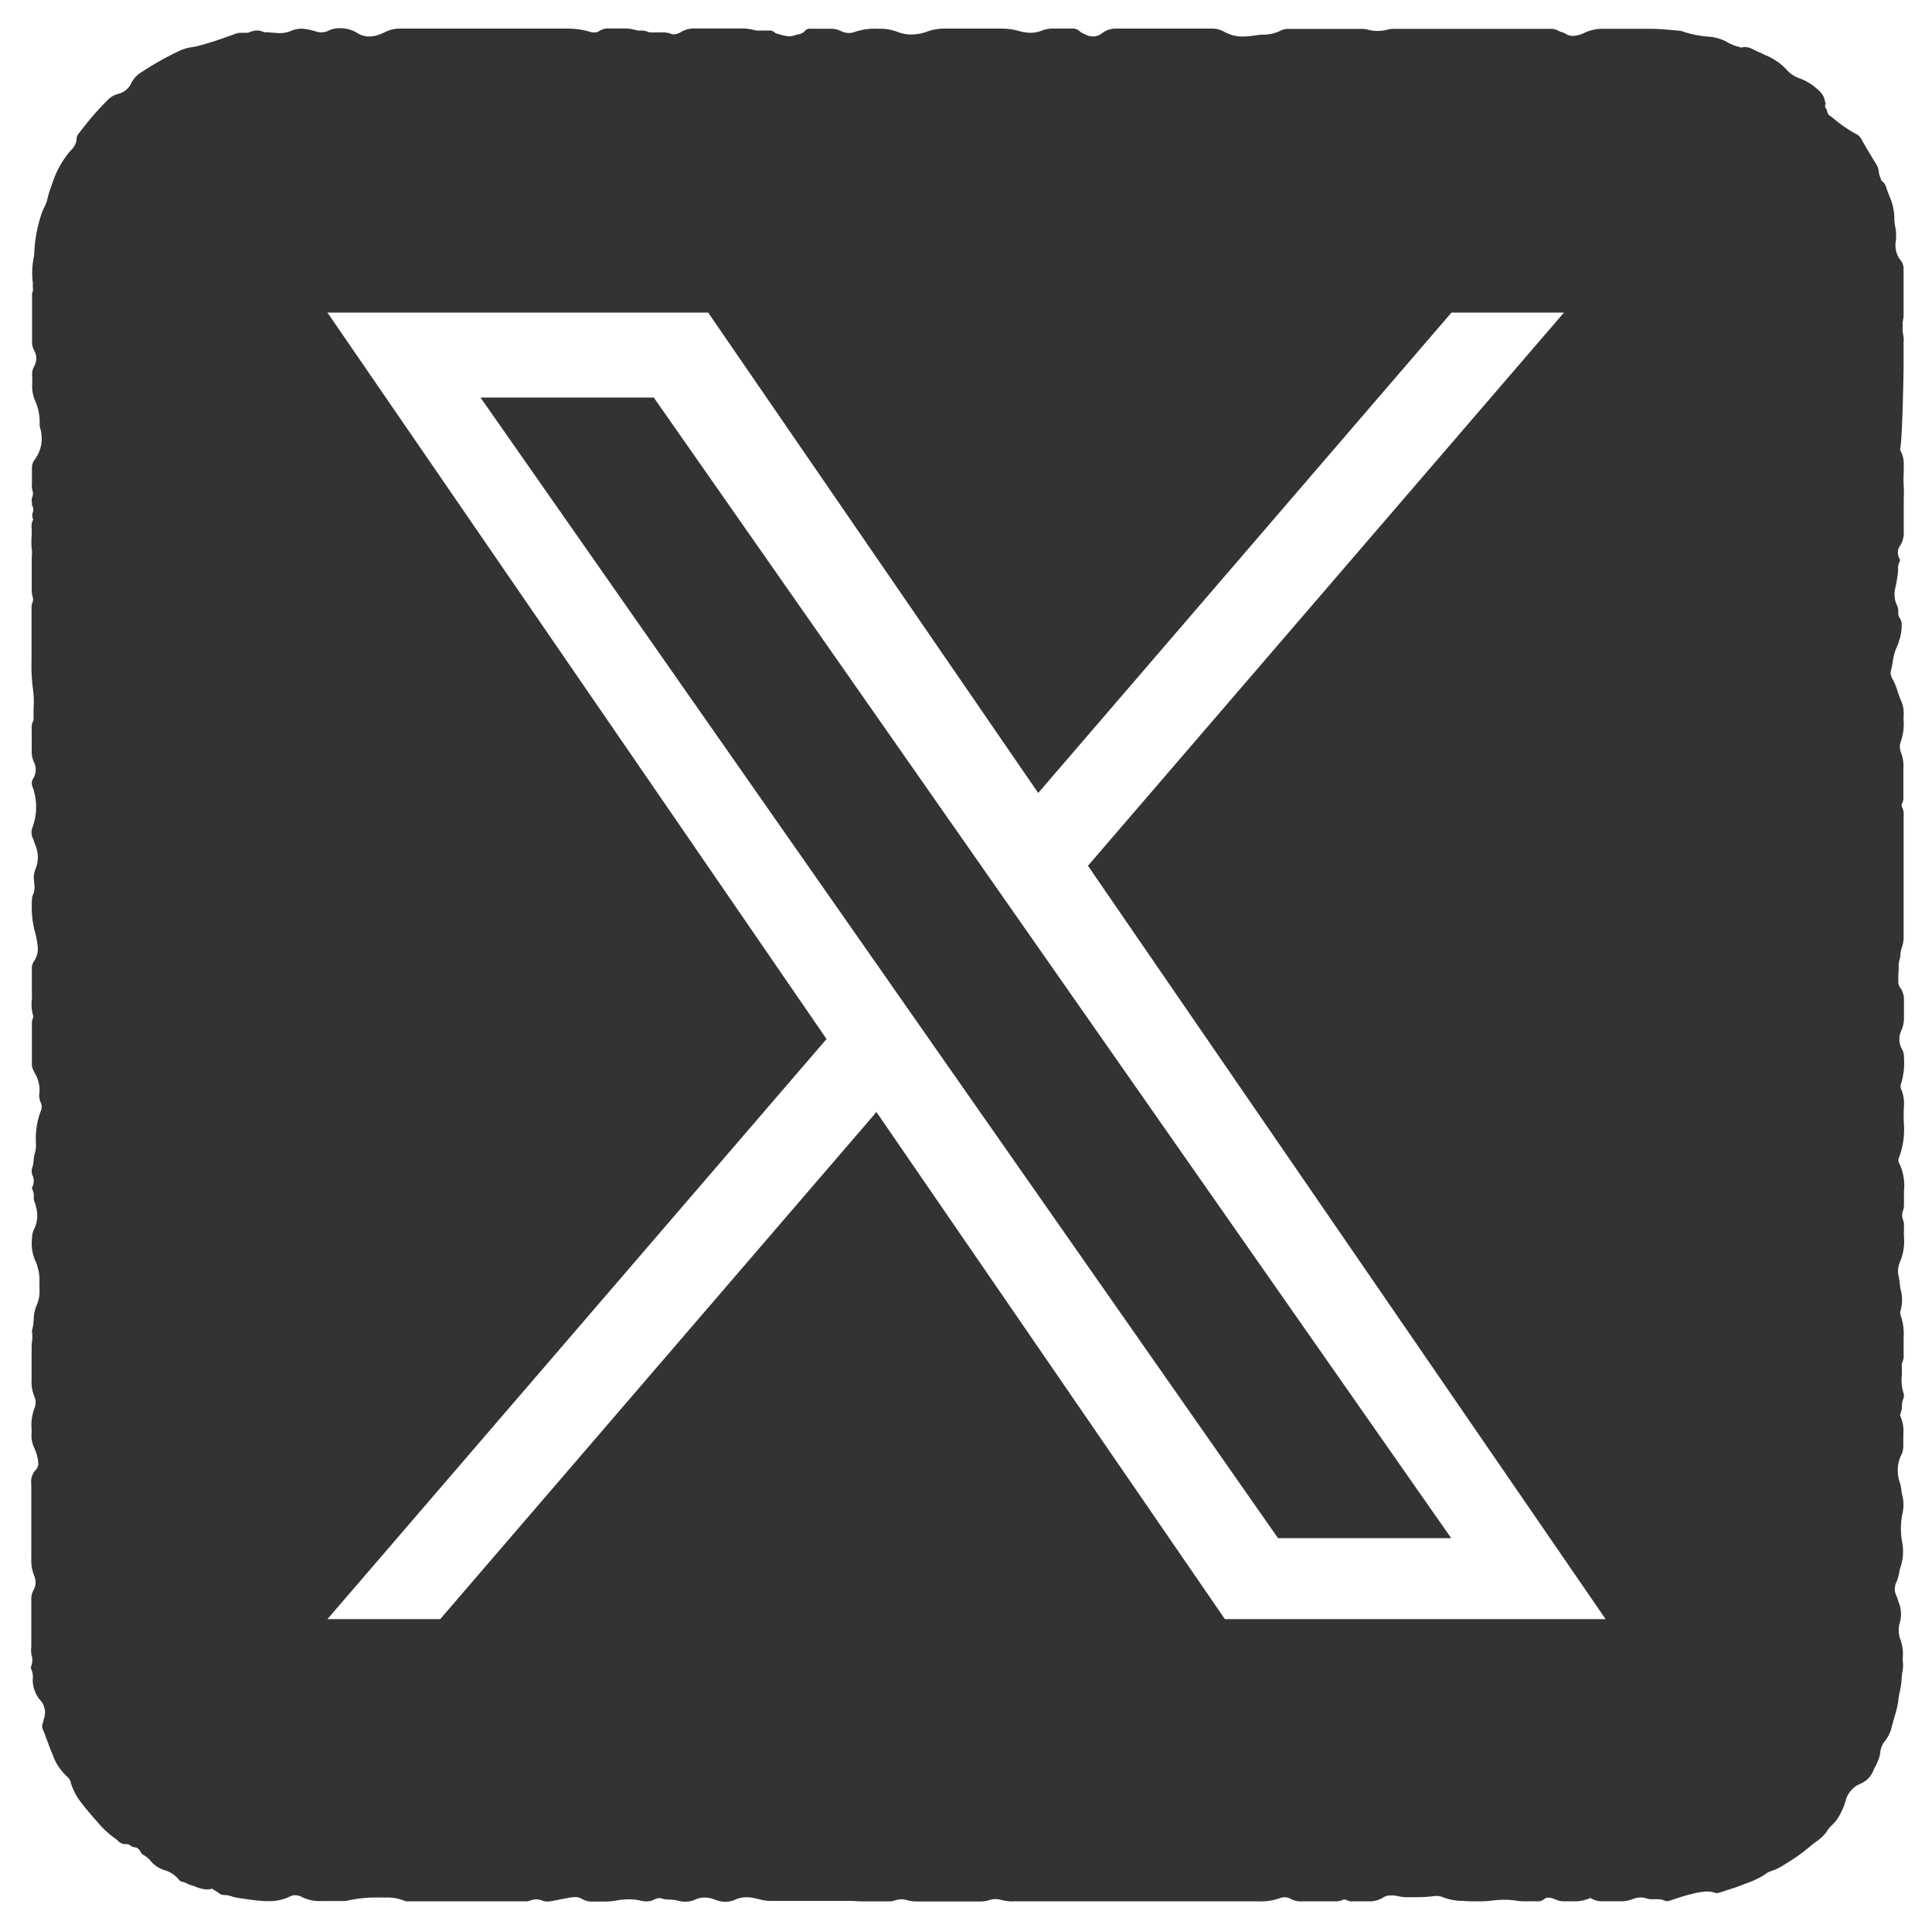 <svg xmlns="http://www.w3.org/2000/svg" width="33.014" height="32.998" viewBox="0 0 33.014 32.998"><g transform="translate(-297.487 -4071.5)"><path d="M203.9,1981a.485.485,0,0,1-.182-.036.48.48,0,0,0-.179-.037.4.4,0,0,0-.165.036.4.4,0,0,1-.166.035.512.512,0,0,1-.139-.02.569.569,0,0,0-.13-.016.484.484,0,0,1-.16-.026.049.049,0,0,0-.019,0,.236.236,0,0,0-.084.026l-.015.007a.31.31,0,0,1-.122.024.44.44,0,0,1-.1-.014.842.842,0,0,0-.194-.022,1.222,1.222,0,0,0-.207.019,1.066,1.066,0,0,1-.169.019h-.233a.348.348,0,0,1-.195-.044.215.215,0,0,0-.119-.032.64.64,0,0,0-.121.016l-.045.008c-.042.007-.084.015-.126.024s-.1.019-.146.027a.274.274,0,0,1-.041,0,.209.209,0,0,1-.082-.016.3.3,0,0,0-.1-.02.277.277,0,0,0-.108.022.207.207,0,0,1-.079.012h-2a.173.173,0,0,1-.068-.01.746.746,0,0,0-.307-.055c-.043,0-.087,0-.13,0h-.008l-.077,0a2.185,2.185,0,0,0-.456.054.212.212,0,0,1-.053.005H197a.67.67,0,0,1-.359-.076.265.265,0,0,0-.1-.023.2.2,0,0,0-.091.023.8.8,0,0,1-.371.078h-.051a3.007,3.007,0,0,1-.329-.036l-.13-.018a.673.673,0,0,1-.1-.023.5.5,0,0,0-.142-.028h-.015a.11.11,0,0,1-.067-.027c-.027-.019-.052-.035-.08-.052l-.008-.005-.038-.024a.257.257,0,0,1-.085.014.575.575,0,0,1-.194-.047c-.032-.012-.06-.022-.089-.03a.333.333,0,0,1-.06-.025.254.254,0,0,0-.083-.03.105.105,0,0,1-.063-.046l-.02-.022a.481.481,0,0,0-.208-.127.507.507,0,0,1-.234-.146.438.438,0,0,0-.141-.121.094.094,0,0,1-.041-.044.13.13,0,0,0-.117-.085.192.192,0,0,1-.058-.027.134.134,0,0,0-.06-.026h-.007a.154.154,0,0,1-.032,0,.172.172,0,0,1-.115-.057c-.011-.01-.023-.02-.035-.029a1.694,1.694,0,0,1-.267-.235l-.059-.068c-.112-.128-.226-.258-.324-.4a1.051,1.051,0,0,1-.118-.251l0-.011a.211.211,0,0,0-.063-.1.913.913,0,0,1-.252-.385l-.007-.016c-.03-.066-.054-.136-.078-.2s-.05-.141-.081-.21a.131.131,0,0,1,0-.105.334.334,0,0,0,.014-.049c0-.015.007-.028.011-.041a.318.318,0,0,0-.084-.32.551.551,0,0,1-.112-.294c0-.018,0-.036,0-.055a.3.3,0,0,0-.025-.159.076.076,0,0,1,0-.061.3.3,0,0,0,0-.2l0-.01a.5.5,0,0,1,0-.121c0-.017,0-.033,0-.05v-.221c0-.173,0-.352,0-.528a.32.32,0,0,1,.037-.164.274.274,0,0,0,.009-.253.708.708,0,0,1-.046-.288c0-.3,0-.607,0-.9v-.37a.289.289,0,0,1,.079-.246.169.169,0,0,0,.035-.152l0-.016a.91.91,0,0,0-.055-.186.51.51,0,0,1-.056-.254.545.545,0,0,0,0-.109.83.83,0,0,1,.05-.333.251.251,0,0,0,0-.2.644.644,0,0,1-.048-.288c0-.176,0-.354,0-.529,0-.036,0-.072.005-.107a.641.641,0,0,0,0-.2.824.824,0,0,0,.031-.195.668.668,0,0,1,.05-.242.581.581,0,0,0,.048-.286c0-.033,0-.065,0-.1a.754.754,0,0,0-.029-.256.3.3,0,0,1-.009-.033.2.2,0,0,0-.018-.053.758.758,0,0,1-.069-.438.3.3,0,0,1,.033-.132.535.535,0,0,0,.031-.392l-.007-.041a.214.214,0,0,1-.029-.128.22.22,0,0,0-.027-.125c-.007-.01,0-.033.005-.045a.225.225,0,0,0,0-.193.181.181,0,0,1-.006-.122.524.524,0,0,0,.026-.137.539.539,0,0,1,.025-.135.415.415,0,0,0,.013-.15c0-.013,0-.024,0-.035a1.322,1.322,0,0,1,.082-.514.165.165,0,0,0,.006-.136.325.325,0,0,1-.025-.2v-.01a.564.564,0,0,0-.078-.3l-.017-.035a.246.246,0,0,1-.036-.114c0-.152,0-.3,0-.457q0-.114,0-.229v-.005a.223.223,0,0,1,.016-.1.06.06,0,0,0,.007-.043.677.677,0,0,1-.024-.278c0-.045.005-.091,0-.137,0-.074,0-.149,0-.221s0-.123,0-.185a.22.22,0,0,1,.046-.128.381.381,0,0,0,.05-.268,1.219,1.219,0,0,0-.045-.226,1.723,1.723,0,0,1-.048-.558v-.008a.159.159,0,0,1,.012-.048c0-.009.006-.018.009-.026a.328.328,0,0,0,.015-.189l0-.03a.373.373,0,0,1,.02-.2.53.53,0,0,0,0-.42c-.007-.018-.014-.036-.02-.055s-.014-.041-.023-.062a.235.235,0,0,1-.006-.182,1,1,0,0,0,0-.7.147.147,0,0,1,.011-.133.292.292,0,0,0,.011-.293.448.448,0,0,1-.034-.2c0-.058,0-.116,0-.173s0-.092,0-.138c0-.012,0-.025,0-.037a.258.258,0,0,1,.024-.145.088.088,0,0,0,.007-.048v-.013c0-.048,0-.1,0-.144a1.722,1.722,0,0,0-.009-.339,2.983,2.983,0,0,1-.025-.5c0-.067,0-.132,0-.2,0-.118,0-.236,0-.351s0-.234,0-.351a.257.257,0,0,1,.014-.075.15.15,0,0,0,.009-.088.458.458,0,0,1-.02-.151c0-.065,0-.129,0-.194s0-.161,0-.242c0-.033,0-.068,0-.1a.7.7,0,0,0,0-.157,1.132,1.132,0,0,1,0-.226l0-.039c0-.022,0-.044,0-.066a.274.274,0,0,1,.025-.163.151.151,0,0,1-.007-.117.142.142,0,0,0-.015-.129c0-.005,0-.014,0-.024a.052.052,0,0,0,0-.023.146.146,0,0,1,.007-.09.158.158,0,0,0,.005-.1.362.362,0,0,1-.011-.142c0-.02,0-.039,0-.058,0-.055,0-.109,0-.162v-.04a.226.226,0,0,1,.041-.128.6.6,0,0,0,.1-.542.3.3,0,0,1-.009-.091.885.885,0,0,0-.075-.374.624.624,0,0,1-.054-.255,1.839,1.839,0,0,0,0-.187.274.274,0,0,1,.032-.149.272.272,0,0,0,0-.28.333.333,0,0,1-.033-.166c0-.162,0-.325,0-.488q0-.122,0-.244c0-.007,0-.015,0-.022a.164.164,0,0,1,.007-.07.155.155,0,0,0,.006-.084c0-.01,0-.021,0-.031l0-.046a1.364,1.364,0,0,1,.015-.432.466.466,0,0,0,.01-.093,2.445,2.445,0,0,1,.13-.674.809.809,0,0,1,.041-.094.552.552,0,0,0,.051-.132,1.688,1.688,0,0,1,.067-.222c.01-.028.02-.056.029-.083a1.586,1.586,0,0,1,.294-.52l.02-.023a.272.272,0,0,0,.091-.19.158.158,0,0,1,.045-.1l.017-.022a5.049,5.049,0,0,1,.49-.56.368.368,0,0,1,.161-.085.331.331,0,0,0,.226-.193.447.447,0,0,1,.167-.176,5.238,5.238,0,0,1,.672-.376.763.763,0,0,1,.2-.054c.035-.006.069-.012.1-.021.213-.054.42-.128.6-.193l.032-.014.01,0a.2.2,0,0,1,.088-.016h.076a.206.206,0,0,0,.081-.014.3.3,0,0,1,.117-.026.259.259,0,0,1,.12.03c.041,0,.082,0,.121.007l.008,0h0c.043,0,.088.008.132.008a.491.491,0,0,0,.183-.031.509.509,0,0,1,.181-.045l.029,0a1.112,1.112,0,0,1,.225.045.31.31,0,0,0,.1.018.3.3,0,0,0,.135-.034.411.411,0,0,1,.182-.037.553.553,0,0,1,.291.077.373.373,0,0,0,.211.065.527.527,0,0,0,.189-.039c.016-.006.032-.014.047-.022l.005,0,.032-.016a.553.553,0,0,1,.254-.058h2.9a1.361,1.361,0,0,1,.349.055.261.261,0,0,0,.071.011.156.156,0,0,0,.091-.029.261.261,0,0,1,.153-.039h.245a.685.685,0,0,1,.214.025.3.3,0,0,0,.092.011.259.259,0,0,1,.12.021.139.139,0,0,0,.061.01h.186a.376.376,0,0,1,.152.025.114.114,0,0,0,.044.009.274.274,0,0,0,.133-.048.465.465,0,0,1,.25-.053h.768a.755.755,0,0,1,.215.025.3.3,0,0,0,.086.01l.062,0h.1a.141.141,0,0,1,.125.047c.025.006.049.013.074.02a.584.584,0,0,0,.162.031.255.255,0,0,0,.094-.017.4.4,0,0,1,.053-.015.183.183,0,0,0,.124-.066.1.1,0,0,1,.086-.031h.373a.412.412,0,0,1,.162.045.334.334,0,0,0,.128.028.234.234,0,0,0,.085-.015,1.111,1.111,0,0,1,.407-.058h.035a.824.824,0,0,1,.3.054.65.65,0,0,0,.238.045.807.807,0,0,0,.274-.052.829.829,0,0,1,.28-.049h.008l.494,0c.185,0,.35,0,.5,0h.007a1.066,1.066,0,0,1,.282.043.743.743,0,0,0,.192.028.5.5,0,0,0,.185-.035.513.513,0,0,1,.188-.037h.024c.042,0,.084,0,.126,0h.18a.176.176,0,0,1,.134.045.234.234,0,0,0,.069.042l.025.012a.3.3,0,0,0,.136.036.247.247,0,0,0,.156-.057.386.386,0,0,1,.26-.077h1.6a.412.412,0,0,1,.222.052.636.636,0,0,0,.328.083,1.2,1.2,0,0,0,.214-.021l.018,0a.477.477,0,0,1,.089-.011h.018a.665.665,0,0,0,.308-.072.258.258,0,0,1,.121-.026h1.262a.488.488,0,0,1,.107.015.679.679,0,0,0,.163.02.579.579,0,0,0,.16-.022.438.438,0,0,1,.123-.014h2.65a.264.264,0,0,1,.149.031.227.227,0,0,0,.061.025.218.218,0,0,1,.054.021.238.238,0,0,0,.138.044.5.5,0,0,0,.2-.055.735.735,0,0,1,.3-.067h.012c.135,0,.269,0,.4,0s.24,0,.345,0h.052c.144,0,.29.013.43.026l.09.008a.223.223,0,0,1,.058.016,1.849,1.849,0,0,0,.383.081l.021,0,.036.005a.774.774,0,0,1,.288.08.753.753,0,0,0,.211.09l.018.006a.1.1,0,0,0,.031.008l.01,0a.178.178,0,0,1,.055-.009.333.333,0,0,1,.141.043l.023.011.071.035.01,0c.035.018.075.038.114.055a.994.994,0,0,1,.363.257.521.521,0,0,0,.219.138.937.937,0,0,1,.365.252.266.266,0,0,1,.056.122.563.563,0,0,0,.018.06c-.024.033-.009.058.006.083a.1.1,0,0,1,.017.04.112.112,0,0,0,.061.088l.021.015a2.443,2.443,0,0,0,.4.282.212.212,0,0,1,.1.088c.083.152.175.3.265.447a.279.279,0,0,1,.035.112.312.312,0,0,0,.026.1.134.134,0,0,1,.008.023.068.068,0,0,0,.026.045.211.211,0,0,1,.073.12l.008.024c.011.033.025.065.038.1s.033.079.045.118a.963.963,0,0,1,.043.289.851.851,0,0,0,.015.128.633.633,0,0,1,.013.178.173.173,0,0,0,0,.019.1.1,0,0,1,0,.028.416.416,0,0,0,.091.361.22.22,0,0,1,.038.13v.2c0,.2,0,.4,0,.6a.342.342,0,0,1-.008.069.3.3,0,0,0-.007.082.46.46,0,0,1,0,.067.334.334,0,0,0,.008.106.407.407,0,0,1,.007.13c0,.019,0,.038,0,.056v.389c0,.064-.02,1.263-.061,1.394a.463.463,0,0,1,.064.255c0,.043,0,.086,0,.129a1.969,1.969,0,0,0,0,.241c.006.089,0,.181,0,.269,0,.04,0,.08,0,.121s0,.077,0,.116c0,.085,0,.172,0,.258a.419.419,0,0,1-.054.238.206.206,0,0,0-.018.233.067.067,0,0,1,0,.058.2.2,0,0,0-.025.114.438.438,0,0,1,0,.051c-.01.082-.024.179-.046.274a.45.45,0,0,0,.009.256l.012.032a.26.26,0,0,1,.028.148.071.071,0,0,0,.006.038l0,.006c.006.013.013.026.02.039a.2.2,0,0,1,.033.1v.009a.857.857,0,0,1-.037.258.431.431,0,0,0-.015.046.292.292,0,0,1-.026.069.879.879,0,0,0-.075.266,1.46,1.46,0,0,1-.034.164.2.2,0,0,0,.032.132,1.123,1.123,0,0,1,.085.208c.017.05.033.1.055.149a.543.543,0,0,1,.049.255.737.737,0,0,0,0,.109.9.9,0,0,1-.045.333.264.264,0,0,0,0,.2.648.648,0,0,1,.04.274c0,.106,0,.213,0,.317q0,.068,0,.136v.021a.215.215,0,0,1-.02.116.077.077,0,0,0,0,.075.268.268,0,0,1,.024.148c0,.012,0,.023,0,.034v.5q0,.754,0,1.508a.553.553,0,0,1-.033.212.33.33,0,0,0-.021.108.362.362,0,0,1-.015.087.439.439,0,0,0-.016.121c0,.018,0,.035,0,.053,0,.036-.005.073-.006.109s0,.051,0,.076a.193.193,0,0,0,.037.13.354.354,0,0,1,.06.219c0,.108,0,.2,0,.281a.544.544,0,0,1-.038.211.35.35,0,0,0,.006.338.248.248,0,0,1,.032.133v.013a1.166,1.166,0,0,1-.052.445.129.129,0,0,0,.009.1.64.64,0,0,1,.043.271,2.629,2.629,0,0,0,0,.328,1.365,1.365,0,0,1-.085.559.1.1,0,0,0,0,.088l.014.029a.89.89,0,0,1,.071.453c0,.043,0,.088,0,.13s0,.059,0,.088v.013a.275.275,0,0,1-.012.093.224.224,0,0,0,0,.181.209.209,0,0,1,.012.086v.021c0,.018,0,.036,0,.053a.99.99,0,0,0,0,.118.914.914,0,0,1-.072.439.368.368,0,0,0-.02.228c.01.044.015.088.02.13s.008.064.014.1a.678.678,0,0,1,0,.365.121.121,0,0,0,0,.076,1.009,1.009,0,0,1,.052.4c0,.063,0,.13,0,.189v.089a.254.254,0,0,1-.02.123.169.169,0,0,0-.011.077,1.465,1.465,0,0,1,0,.151.755.755,0,0,0,.028.3.137.137,0,0,1,0,.093.335.335,0,0,0-.025.13.337.337,0,0,1-.024.126.062.062,0,0,0,0,.058.626.626,0,0,1,.047.3v.028c0,.019,0,.038,0,.057,0,.038,0,.077,0,.115a.365.365,0,0,1-.032.149.578.578,0,0,0-.061.311l0,.023a.974.974,0,0,0,.032.141.565.565,0,0,1,.027.127.711.711,0,0,0,.018.1.655.655,0,0,1,0,.309,1.293,1.293,0,0,0,0,.506.846.846,0,0,1-.034.412c-.01.032-.017.065-.024.1a.678.678,0,0,1-.052.168.251.251,0,0,0,.007.212.565.565,0,0,1,.024.067c.005.017.01.033.016.048a.532.532,0,0,1,.019.347.463.463,0,0,0,.01.29.712.712,0,0,1,.042.287.758.758,0,0,0,0,.091.508.508,0,0,1,0,.126,1.365,1.365,0,0,0-.022.175,1.165,1.165,0,0,1-.029.205,1.168,1.168,0,0,0-.026.144c0,.028-.008.055-.012.082-.015.08-.038.157-.06.233-.014.048-.027.093-.039.138a.626.626,0,0,1-.124.261.332.332,0,0,0-.073.183.614.614,0,0,1-.061.193l-.011.025a.325.325,0,0,1-.018.034.241.241,0,0,0-.024.049.406.406,0,0,1-.226.237.432.432,0,0,0-.254.293.835.835,0,0,1-.066.173l-.01.02a.692.692,0,0,1-.144.21.656.656,0,0,0-.1.115l0,.005-.025.033a.823.823,0,0,1-.16.143c-.03.022-.066.049-.1.078a2.96,2.96,0,0,1-.348.255l-.05.032-.006,0a.919.919,0,0,1-.267.137.347.347,0,0,0-.1.054c-.016.011-.031.021-.047.031a1.412,1.412,0,0,1-.262.119l-.105.04c-.068.028-.139.05-.208.072l-.127.041-.014.005a.157.157,0,0,1-.052.012.073.073,0,0,1-.024,0,.457.457,0,0,0-.154-.026,1.108,1.108,0,0,0-.283.05l-.012,0c-.107.029-.215.063-.319.1a.233.233,0,0,1-.069.014.093.093,0,0,1-.042-.009.281.281,0,0,0-.13-.023h-.073a.279.279,0,0,1-.088-.009.321.321,0,0,0-.115-.021.384.384,0,0,0-.142.029.528.528,0,0,1-.2.036h-.026l-.127,0-.125,0h-.027a.362.362,0,0,1-.212-.057.661.661,0,0,1-.308.057H218.2a.337.337,0,0,1-.12-.03c-.02-.008-.038-.015-.058-.021a.242.242,0,0,0-.067-.011.111.111,0,0,0-.079.031.162.162,0,0,1-.117.031l-.1,0h-.008l-.1,0a.853.853,0,0,1-.131-.009,1.323,1.323,0,0,0-.213-.017,1.824,1.824,0,0,0-.231.016,1.92,1.92,0,0,1-.221.011c-.08,0-.162,0-.241-.007h-.037a1.051,1.051,0,0,1-.346-.071.173.173,0,0,0-.067-.013.353.353,0,0,0-.048,0,2.4,2.4,0,0,1-.338.02l-.157,0h-.015a.627.627,0,0,1-.11-.016c-.025-.005-.053-.011-.081-.014a.477.477,0,0,0-.058,0,.214.214,0,0,0-.12.033.433.433,0,0,1-.239.068l-.042,0c-.028,0-.055,0-.083,0h-.167a.178.178,0,0,1-.09-.018.1.1,0,0,0-.046-.013.063.063,0,0,0-.03.007.278.278,0,0,1-.126.024h-.56a.383.383,0,0,1-.205-.044.2.2,0,0,0-.1-.026.235.235,0,0,0-.083.016.99.99,0,0,1-.376.054h-4.166a.687.687,0,0,1-.215-.024.359.359,0,0,0-.1-.014.347.347,0,0,0-.114.019.482.482,0,0,1-.168.021h-1.044a.556.556,0,0,1-.185-.022.285.285,0,0,0-.092-.015.407.407,0,0,0-.107.016l-.02.006a.258.258,0,0,1-.07.014h-.375c-.1,0-.176,0-.248-.008h-.031c-.027,0-.053,0-.08,0s-.048,0-.072,0h-.7l-.549,0a.732.732,0,0,1-.185-.03l-.006,0c-.027-.007-.054-.014-.082-.019a.686.686,0,0,0-.129-.014.453.453,0,0,0-.175.034A.453.453,0,0,1,203.9,1981Zm2.572-13.5h0l5.956,8.669h6.506l-8.846-12.875,8.134-9.454H216.3l-7.062,8.21-5.64-8.21h-6.506l8.529,12.415-8.529,9.914h1.927l7.457-8.669Zm9.824,7.285h-2.96l-5.887-8.42-.864-1.237-6.877-9.836h2.961l5.549,7.938.864,1.236,7.212,10.317Z" transform="translate(105.99 2123.002)" fill="#333"/><path d="M203.9,1981.5a.982.982,0,0,1-.355-.067.941.941,0,0,1-.6.029h-.03c-.036,0-.079,0-.127-.01a.851.851,0,0,1-.471.012.341.341,0,0,0-.077-.008.732.732,0,0,0-.123.012,1.556,1.556,0,0,1-.246.026h-.239a.887.887,0,0,1-.358-.066l-.041.007c-.038.006-.073.013-.107.02l-.009,0c-.046.009-.1.021-.164.03a.747.747,0,0,1-.3-.015.723.723,0,0,1-.188.023h-2a.662.662,0,0,1-.271-.052.289.289,0,0,0-.108-.014c-.036,0-.072,0-.109,0h-.005l-.084,0a1.732,1.732,0,0,0-.351.039.8.8,0,0,1-.231.019H197a1.058,1.058,0,0,1-.451-.074,1.418,1.418,0,0,1-.539.076,3.431,3.431,0,0,1-.384-.041l-.122-.017a1.139,1.139,0,0,1-.174-.039l-.024-.007a.6.6,0,0,1-.315-.1,1.081,1.081,0,0,1-.323-.076l-.052-.018a.773.773,0,0,1-.133-.052.6.6,0,0,1-.314-.2h0a1.007,1.007,0,0,1-.454-.286l-.012-.013-.011-.012a.607.607,0,0,1-.144-.115.678.678,0,0,1-.364-.173l-.008-.007a2.155,2.155,0,0,1-.343-.305l-.06-.069c-.112-.129-.24-.275-.354-.433a1.387,1.387,0,0,1-.166-.329,1.475,1.475,0,0,1-.324-.511l-.007-.016c-.036-.08-.065-.163-.091-.235s-.043-.122-.065-.171a.626.626,0,0,1-.03-.451,1.056,1.056,0,0,1-.189-.546c0-.025,0-.049,0-.073a.575.575,0,0,1-.018-.328.967.967,0,0,1-.015-.242c0-.01,0-.02,0-.03v-.221c0-.171,0-.348,0-.522v-.005a.842.842,0,0,1,.054-.308,1.269,1.269,0,0,1-.054-.4c0-.308,0-.623,0-.9v-.37a.737.737,0,0,1,.092-.413,1,1,0,0,1-.09-.481v-.01a.047.047,0,0,0,0-.01v-.01a1.266,1.266,0,0,1,.052-.456,1.22,1.22,0,0,1-.054-.4v-.013c0-.167,0-.337,0-.5v-.008c0-.059,0-.11.007-.152,0-.018,0-.044,0-.057l-.028-.124.044-.132c0-.01.006-.051.008-.077a1.138,1.138,0,0,1,.1-.414.2.2,0,0,0,0-.048c0-.045,0-.085,0-.125a.9.9,0,0,0,0-.1c-.006-.017-.011-.034-.015-.048a1.275,1.275,0,0,1-.107-.661.8.8,0,0,1,.085-.33c0-.015,0-.036-.008-.055a.725.725,0,0,1-.048-.241.543.543,0,0,1-.015-.312.679.679,0,0,1,.013-.373c0-.009,0-.018,0-.027a1.084,1.084,0,0,1,.036-.207v-.013c0-.014,0-.026,0-.038a1.827,1.827,0,0,1,.08-.6.887.887,0,0,1-.016-.292c-.007-.018-.02-.045-.03-.066l-.015-.031a.719.719,0,0,1-.086-.332c0-.155,0-.305,0-.456q0-.115,0-.23v-.005a.827.827,0,0,1,.01-.142,1.387,1.387,0,0,1-.009-.309c0-.033,0-.067,0-.087,0-.085,0-.172,0-.248,0-.058,0-.113,0-.164v-.016a.706.706,0,0,1,.1-.354.7.7,0,0,0-.025-.121,2.174,2.174,0,0,1-.07-.716v-.01a.632.632,0,0,1,.038-.2v0l0-.03a.855.855,0,0,1,.059-.45c0-.008.006-.013,0-.036s-.019-.051-.028-.077c0-.01-.006-.02-.011-.03a.729.729,0,0,1-.009-.561.5.5,0,0,0-.012-.366.647.647,0,0,1,.012-.45.975.975,0,0,1-.048-.332v-.015c0-.046,0-.1,0-.149s0-.1,0-.149c0,0,0-.01,0-.015a.81.81,0,0,1,.031-.272c0-.036,0-.073,0-.11a1.39,1.39,0,0,0,0-.242,3.419,3.419,0,0,1-.031-.583c0-.063,0-.123,0-.183,0-.124,0-.245,0-.362s0-.228,0-.339a.681.681,0,0,1,.015-.151,1.065,1.065,0,0,1-.012-.167c0-.067,0-.134,0-.2s0-.152,0-.224v-.01c0-.056,0-.106.006-.143,0-.017,0-.041,0-.052a1.6,1.6,0,0,1-.008-.316l0-.034c0-.007,0-.013,0-.02a.9.9,0,0,1,.01-.218.691.691,0,0,1,0-.107.531.531,0,0,1-.014-.111.627.627,0,0,1,.008-.2.99.99,0,0,1-.007-.2c0-.009,0-.017,0-.025,0-.061,0-.12,0-.172v-.042a.723.723,0,0,1,.117-.392.275.275,0,0,0,.05-.109l0-.006,0-.008a.77.77,0,0,1-.033-.245v-.021a.394.394,0,0,0-.039-.166,1.116,1.116,0,0,1-.09-.456v-.014c0-.037,0-.081,0-.137v-.013a.8.8,0,0,1,.049-.3.862.862,0,0,1-.049-.31c0-.156,0-.318,0-.479q0-.123,0-.245v0a.7.7,0,0,1,.011-.172v0l0-.042a1.847,1.847,0,0,1,.024-.568v-.007a2.943,2.943,0,0,1,.154-.816,1.256,1.256,0,0,1,.066-.155l.014-.03a2.222,2.222,0,0,1,.082-.272c.009-.026.018-.05.026-.074a2.073,2.073,0,0,1,.383-.68l.008-.009a.683.683,0,0,1,.145-.3l.015-.019a5.5,5.5,0,0,1,.54-.615.839.839,0,0,1,.305-.183.961.961,0,0,1,.3-.317l.006,0a5.7,5.7,0,0,1,.736-.413,1.218,1.218,0,0,1,.325-.1l.068-.014c.184-.047.373-.114.536-.174l.013-.006a.732.732,0,0,1,.337-.063l.033-.01,0-.031.1.009a.751.751,0,0,1,.324.028l.069.006c.029,0,.064.006.088.006h.01a.966.966,0,0,1,.354-.076.741.741,0,0,1,.091.005,1.766,1.766,0,0,1,.25.045.934.934,0,0,1,.332-.057,1.069,1.069,0,0,1,.52.131l.037-.018a1.056,1.056,0,0,1,.472-.108q1.451,0,2.9,0a1.694,1.694,0,0,1,.379.047.837.837,0,0,1,.326-.048h.209a1.214,1.214,0,0,1,.318.036.788.788,0,0,1,.216.031.209.209,0,0,1,.044,0h.086a1.05,1.05,0,0,1,.162.011.986.986,0,0,1,.42-.079h.765a1.283,1.283,0,0,1,.321.034h.044l.057,0h.041a.683.683,0,0,1,.349.087.6.6,0,0,1,.372-.118h.37a.824.824,0,0,1,.3.058,1.7,1.7,0,0,1,.489-.058h.037a1.319,1.319,0,0,1,.482.089.212.212,0,0,0,.161-.012,1.327,1.327,0,0,1,.449-.078h.008l.494,0c.179,0,.341,0,.5,0h.013a1.562,1.562,0,0,1,.412.06.259.259,0,0,0,.063.011,1.034,1.034,0,0,1,.42-.07c.07,0,.138,0,.207,0h.076a.7.7,0,0,1,.356.09.925.925,0,0,1,.424-.091c.537,0,1.07,0,1.6,0a.9.9,0,0,1,.477.121.14.14,0,0,0,.075.014.728.728,0,0,0,.125-.013l.016,0a.923.923,0,0,1,.18-.019h.021a.169.169,0,0,0,.076-.017l.006,0a.753.753,0,0,1,.344-.079h1.262a.954.954,0,0,1,.217.027l.01,0a.111.111,0,0,0,.064,0,.936.936,0,0,1,.261-.033h2.65a.769.769,0,0,1,.371.082l.048.017a1.236,1.236,0,0,1,.481-.1h.017c.135,0,.267,0,.4,0s.231,0,.331,0h.066c.168,0,.332.015.477.029l.09.008a.688.688,0,0,1,.186.045,1.5,1.5,0,0,0,.277.054l.061.009a1.222,1.222,0,0,1,.468.142l.048.026h.027a.806.806,0,0,1,.356.091l.022.01.084.042.016.008c.027.014.055.028.078.038a1.5,1.5,0,0,1,.531.375l.015.006a1.436,1.436,0,0,1,.564.379l0,0a.747.747,0,0,1,.174.336l0,.015.027.071a1.617,1.617,0,0,0,.236.162.7.7,0,0,1,.313.288l.005.009c.075.139.164.282.25.421a.72.72,0,0,1,.1.268.774.774,0,0,1,.117.233l.007.021c.008.022.017.044.027.067.019.046.041.1.059.156a1.453,1.453,0,0,1,.067.432c0,.01.005.035.008.053a1.156,1.156,0,0,1,.021.277.58.58,0,0,1-.006.1l0,.005.009.014a.723.723,0,0,1,.12.4v.2c0,.2,0,.395,0,.589a.775.775,0,0,1-.014.156c0,.033,0,.06,0,.082a.916.916,0,0,1,.014.249c0,.01,0,.02,0,.03v.389c0,.01-.006.87-.049,1.317a1.028,1.028,0,0,1,.051.332c0,.053,0,.1,0,.151a1.591,1.591,0,0,0,0,.18c.008.116.006.223,0,.317,0,.037,0,.075,0,.112s0,.081,0,.122c0,.082,0,.158,0,.23a.937.937,0,0,1-.074.417.571.571,0,0,1-.023.3c0,.02,0,.042-.006.067-.012.093-.028.2-.054.318a.824.824,0,0,1,.062.238.652.652,0,0,1,.06.3v0a1.311,1.311,0,0,1-.066.409l0,.011a.784.784,0,0,1-.065.167.908.908,0,0,0-.024.117c0,.02-.007.042-.011.064a2,2,0,0,1,.075.2c.013.04.026.078.037.1a1.043,1.043,0,0,1,.092.486c0,.021,0,.029,0,.032v.009a1.328,1.328,0,0,1-.048.456,1.208,1.208,0,0,1,.049.395c0,.1,0,.2,0,.3,0,.046,0,.092,0,.137v.017a.8.8,0,0,1-.011.164.9.9,0,0,1,.012.2c0,.007,0,.013,0,.02v.5q0,.753,0,1.507a1.058,1.058,0,0,1-.057.368.87.87,0,0,1-.028.168v.012c0,.028,0,.055,0,.082v.011c0,.014,0,.04,0,.065a.872.872,0,0,1,.094.419c0,.1,0,.186,0,.264a1.048,1.048,0,0,1-.063.378.767.767,0,0,1,.063.3v.016a1.879,1.879,0,0,1-.04.485,1.183,1.183,0,0,1,.04.36v.005a2.158,2.158,0,0,0,0,.266,1.8,1.8,0,0,1-.068.624,1.46,1.46,0,0,1,.067.57v.008c0,.021,0,.053,0,.086s0,.073,0,.108v.01a.828.828,0,0,1-.018.17.742.742,0,0,1,.019.181v.016c0,.026,0,.049,0,.071s0,.048,0,.057a1.4,1.4,0,0,1-.094.643c.01.053.016.1.021.14,0,.022.005.045.009.067a1.144,1.144,0,0,1,.018.465,1.61,1.61,0,0,1,.048.474c0,.056,0,.117,0,.172v.091a.788.788,0,0,1-.029.239c0,.049,0,.094,0,.132a.906.906,0,0,0,0,.11.633.633,0,0,1,0,.42c0,.024,0,.056-.008.094a1.279,1.279,0,0,1,.037.371v.025c0,.02,0,.04,0,.06s0,.063,0,.094a.852.852,0,0,1-.067.351c-.008.021-.02.052-.027.072s.008.045.011.056a1.054,1.054,0,0,1,.049.223c0,.011,0,.022,0,.033a1.145,1.145,0,0,1,.013.536.79.79,0,0,0,0,.313,1.341,1.341,0,0,1-.048.659c0,.008-.007.031-.012.051a1.474,1.474,0,0,1-.042.162l.01.033.006.02,0,.012a1.03,1.03,0,0,1,.03.64,1.213,1.213,0,0,1,.068.475v.009c0,.008,0,.019,0,.031a.963.963,0,0,1-.014.252,1.02,1.02,0,0,0-.013.114,1.605,1.605,0,0,1-.044.293c-.005.019-.01.053-.014.084s-.01.069-.016.1a2.871,2.871,0,0,1-.073.285c-.012.041-.023.079-.033.118a1.145,1.145,0,0,1-.19.416,1.123,1.123,0,0,1-.1.3l-.011.025a.737.737,0,0,1-.039.076.9.9,0,0,1-.464.489,1.35,1.35,0,0,1-.1.245l-.013.024a1.152,1.152,0,0,1-.254.351h0l-.027.037-.006.008-.03.041,0,.005a1.274,1.274,0,0,1-.252.233c-.022.017-.05.037-.065.05a3.408,3.408,0,0,1-.41.3l-.05.033a1.465,1.465,0,0,1-.362.188c-.022.015-.044.03-.066.043a1.867,1.867,0,0,1-.348.161l-.092.035c-.086.036-.172.062-.248.086l-.109.035-.012,0a.638.638,0,0,1-.22.041.575.575,0,0,1-.181-.029.978.978,0,0,0-.15.033l-.011,0c-.094.026-.195.058-.292.089l-.006,0a.714.714,0,0,1-.221.038.6.6,0,0,1-.194-.032h-.051a.791.791,0,0,1-.2-.021,1.075,1.075,0,0,1-.385.055h-.008c-.071,0-.139,0-.208,0h-.049a.919.919,0,0,1-.231-.026,1.406,1.406,0,0,1-.289.026H218.2a.735.735,0,0,1-.211-.032.727.727,0,0,1-.23.032l-.086,0h-.006a1.717,1.717,0,0,1-.327-.012,1.019,1.019,0,0,0-.3,0h-.006a2.406,2.406,0,0,1-.278.015c-.091,0-.178,0-.262-.007l-.037,0a1.6,1.6,0,0,1-.43-.077,3.051,3.051,0,0,1-.347.017l-.165,0h-.022a1.06,1.06,0,0,1-.186-.024.939.939,0,0,1-.487.088c-.033,0-.068,0-.1,0h-.106a.7.7,0,0,1-.142-.012.83.83,0,0,1-.153.013l-.088,0h-.25c-.059,0-.12,0-.18,0h-.039a.952.952,0,0,1-.325-.049,1.621,1.621,0,0,1-.441.049h-4.166a1.231,1.231,0,0,1-.314-.033,1,1,0,0,1-.286.033h-1.044a1.1,1.1,0,0,1-.282-.029.694.694,0,0,1-.191.029h-.375c-.108,0-.2,0-.281-.009l-.039,0c-.031,0-.065.005-.1.006H205.2l-.545,0a1.21,1.21,0,0,1-.312-.045l-.011,0-.046-.011-.031,0A.95.95,0,0,1,203.9,1981.5Zm12.165-1.094a.677.677,0,0,1,.254.05.565.565,0,0,0,.182.035h.037c.073,0,.149.006.218.006a1.443,1.443,0,0,0,.161-.008,2,2,0,0,1,.583,0,.414.414,0,0,0,.052,0l.08,0h0l.051,0a.615.615,0,0,1,.272-.063.724.724,0,0,1,.2.031c.037.011.067.022.091.031h.1a.38.38,0,0,0,.089-.005l.263-.131.195.136c.089,0,.177,0,.269,0h.027a.843.843,0,0,1,.546-.034h.061a.911.911,0,0,1,.167.015c.083-.026.168-.052.255-.076l.012,0a1.55,1.55,0,0,1,.413-.068.991.991,0,0,1,.161.013l.063-.02c.061-.019.118-.037.165-.056l.122-.047a1.061,1.061,0,0,0,.17-.073l.011-.006.018-.012a.806.806,0,0,1,.251-.125h.005a.762.762,0,0,0,.12-.071l.061-.04a2.5,2.5,0,0,0,.288-.209c.047-.042.1-.08.132-.1s.054-.04.066-.052l.011-.016.006-.009a1.116,1.116,0,0,1,.161-.185c.009-.014.027-.048.04-.073l.011-.021a.33.33,0,0,0,.025-.065.927.927,0,0,1,.509-.615.765.765,0,0,1,.047-.091l.005-.011c.008-.017.017-.039.022-.051a.833.833,0,0,1,.186-.444.154.154,0,0,0,.022-.057l0-.007c.013-.051.028-.1.044-.156s.038-.129.049-.185c0-.016.006-.036.008-.057a1.616,1.616,0,0,1,.039-.205.917.917,0,0,0,.014-.115,1.936,1.936,0,0,1,.026-.214c0-.007,0-.015,0-.022a1.238,1.238,0,0,1,0-.145.211.211,0,0,0-.012-.084.964.964,0,0,1-.021-.6v0a.251.251,0,0,0-.01-.038c-.008-.023-.016-.047-.023-.071l0-.014a.75.75,0,0,1,0-.63c0-.011.009-.037.013-.054.008-.039.019-.087.035-.14a.37.37,0,0,0,.021-.172,1.78,1.78,0,0,1,0-.694.216.216,0,0,0,.006-.074,1.166,1.166,0,0,1-.033-.171c0-.01,0-.021,0-.031v0a1.394,1.394,0,0,1-.051-.214l0-.024a1.02,1.02,0,0,1,.085-.572c0-.032,0-.064,0-.1s0-.034,0-.052v-.033c0-.03,0-.068,0-.088a.555.555,0,0,1-.026-.423,1,1,0,0,1,.018-.151,1.389,1.389,0,0,1-.021-.358c0-.039,0-.075,0-.1v-.016a.683.683,0,0,1,.03-.237v-.068c0-.063,0-.134,0-.206a.612.612,0,0,0-.018-.2.614.614,0,0,1-.025-.367.576.576,0,0,0,.012-.063c0-.013-.013-.075-.017-.1v-.006c-.008-.046-.013-.088-.018-.124s-.007-.061-.012-.081a.871.871,0,0,1,.047-.534.418.418,0,0,0,.035-.2,1.421,1.421,0,0,1,0-.176c0-.009,0-.018,0-.026a.718.718,0,0,1,0-.421c0-.024,0-.046,0-.068,0-.049,0-.108,0-.171a.419.419,0,0,0-.022-.2l-.012-.023a.591.591,0,0,1-.022-.483.875.875,0,0,0,.056-.354,3.1,3.1,0,0,1,0-.384.158.158,0,0,0-.007-.061.623.623,0,0,1-.011-.475.735.735,0,0,0,.018-.223.848.848,0,0,1,0-.708.047.047,0,0,0,0-.022c0-.078,0-.164,0-.265a.7.7,0,0,1-.1-.39v-.018c0-.018,0-.036,0-.055,0-.041,0-.09.009-.143,0-.007,0-.014,0-.022a.937.937,0,0,1,.032-.229v0a.824.824,0,0,1,.052-.243c0-.006,0-.017,0-.035q0-.753,0-1.509v-.5c0-.009,0-.018,0-.027a.57.57,0,0,1,0-.377q0-.062,0-.123c0-.108,0-.219,0-.331a.426.426,0,0,0,0-.07.759.759,0,0,1-.02-.535.439.439,0,0,0,.024-.143,1.228,1.228,0,0,1,0-.175v-.006a.1.1,0,0,0-.007-.02,2.075,2.075,0,0,1-.073-.2.854.854,0,0,0-.044-.116.684.684,0,0,1-.079-.518,1.125,1.125,0,0,0,.022-.11,1.37,1.37,0,0,1,.114-.393c.006-.02.013-.046.024-.076a.228.228,0,0,0,0-.026l-.009-.02-.014-.038a.572.572,0,0,1-.034-.184l-.011-.029,0-.007a.949.949,0,0,1-.023-.527c.016-.071.027-.147.036-.215v-.005a.853.853,0,0,1,.009-.127.713.713,0,0,1,.087-.5c0-.1,0-.186,0-.272,0-.038,0-.075,0-.112s0-.086,0-.129c0-.081,0-.158,0-.225a2.383,2.383,0,0,1,0-.3c0-.037,0-.074,0-.111,0,0,0,0,0-.006l-.108-.177.059-.191c.025-.2.046-1.114.046-1.271v-.389c0-.028,0-.056,0-.084v-.01a.846.846,0,0,1-.016-.214v-.011a.773.773,0,0,1,.013-.209c0-.195,0-.389,0-.577v-.123a.89.89,0,0,1-.128-.622c0-.006,0-.012,0-.019v-.015c0-.012-.005-.034-.008-.05a1.307,1.307,0,0,1-.023-.2.486.486,0,0,0-.019-.145c-.006-.019-.018-.048-.031-.079s-.029-.069-.043-.11a.574.574,0,0,1-.114-.21.788.788,0,0,1-.048-.172c-.069-.11-.137-.222-.2-.339a3.078,3.078,0,0,1-.418-.3h0a.612.612,0,0,1-.253-.339.583.583,0,0,1-.055-.187.316.316,0,0,0-.1-.057,1.012,1.012,0,0,1-.421-.272.5.5,0,0,0-.187-.133l-.008,0c-.05-.022-.1-.045-.133-.064l-.018-.009-.048-.024h-.025a.563.563,0,0,1-.186-.032,1.253,1.253,0,0,1-.321-.137.874.874,0,0,0-.112-.02l-.056-.008a2.346,2.346,0,0,1-.464-.1l-.046,0c-.129-.012-.262-.024-.384-.024h-.041c-.106,0-.224,0-.356,0s-.273,0-.411,0h-.01a.232.232,0,0,0-.1.024.973.973,0,0,1-.4.1.738.738,0,0,1-.359-.094.73.73,0,0,1-.072-.027h-2.626a1.128,1.128,0,0,1-.554,0l-.008,0h-1.2a1.166,1.166,0,0,1-.475.1h0l-.01,0-.022,0a1.7,1.7,0,0,1-.3.03,1.142,1.142,0,0,1-.552-.135c-.528,0-1.063,0-1.595,0a.756.756,0,0,1-.782.047l-.011-.005c-.021-.01-.049-.022-.08-.04h-.1c-.056,0-.1,0-.149,0l-.009,0a1,1,0,0,1-.365.068,1.233,1.233,0,0,1-.322-.045.576.576,0,0,0-.153-.026h0c-.159,0-.325,0-.507,0l-.5,0h0a.328.328,0,0,0-.114.02,1.294,1.294,0,0,1-.44.08,1.146,1.146,0,0,1-.421-.08.328.328,0,0,0-.119-.02h-.037a.7.7,0,0,0-.224.024.792.792,0,0,1-.589-.018l-.005,0-.007,0h-.2a.779.779,0,0,1-.223.084h0a.754.754,0,0,1-.257.045,1.041,1.041,0,0,1-.3-.051l-.047-.013-.133-.031a.846.846,0,0,1-.267-.029.327.327,0,0,0-.076,0h-.792a.731.731,0,0,1-.358.1.61.61,0,0,1-.2-.033h-.182a.647.647,0,0,1-.211-.032.739.739,0,0,1-.213-.033c-.014,0-.044,0-.067,0h-.14a.39.39,0,0,1-.056,0,.659.659,0,0,1-.289.067.751.751,0,0,1-.2-.029.9.9,0,0,0-.217-.037q-1.451,0-2.9,0a.058.058,0,0,0-.029,0l-.012.006-.018.009-.012.006c-.02.01-.047.023-.08.037l-.008,0a1.016,1.016,0,0,1-.367.072.869.869,0,0,1-.472-.139l-.023,0a.783.783,0,0,1-.588.026.492.492,0,0,0-.075-.016l-.017.007-.035.013-.014.151-.528-.112-.054,0h-.117l-.019-.01a.76.76,0,0,1-.2.02h0l-.007,0a6.726,6.726,0,0,1-.645.208c-.05.013-.1.021-.138.029-.023,0-.058.01-.072.015a4.784,4.784,0,0,0-.6.334l-.015.01a.819.819,0,0,1-.509.425,4.645,4.645,0,0,0-.383.442.81.81,0,0,1-.2.363l-.012.014a1.1,1.1,0,0,0-.205.357c-.011.033-.022.064-.033.1a1.314,1.314,0,0,0-.048.156,1,1,0,0,1-.091.251c-.006.013-.012.024-.017.036a1.951,1.951,0,0,0-.1.532.93.93,0,0,1-.023.188l0,.007a1.025,1.025,0,0,0,0,.274l0,.056a.665.665,0,0,1-.009.233h0q0,.121,0,.243c0,.157,0,.314,0,.471a.768.768,0,0,1,0,.643c0,.062,0,.118,0,.171a.347.347,0,0,0,.018.053,1.4,1.4,0,0,1,.112.549,1.083,1.083,0,0,1-.129.85c0,.037,0,.072,0,.1v.013c0,.029,0,.059,0,.089v.005a3.722,3.722,0,0,0,.026.455l.086.135-.111.187c0,.022,0,.048,0,.076l0,.037a.951.951,0,0,0,0,.126v.007a1.168,1.168,0,0,1,0,.269c0,.017,0,.039,0,.05,0,.087,0,.174,0,.251,0,.061,0,.122,0,.183v.009s0,.008,0,.011a.612.612,0,0,1,0,.344c0,.1,0,.21,0,.311s0,.227,0,.339c0,.069,0,.137,0,.209a2.585,2.585,0,0,0,.018.418,2.141,2.141,0,0,1,.015.439c0,.041,0,.08,0,.119v0a.6.6,0,0,1-.03.218c0,.012,0,.024,0,.035v.006c0,.041,0,.082,0,.123,0,.057,0,.121,0,.188v0a.793.793,0,0,1,.025.582,1.468,1.468,0,0,1-.011.812v0c0,.009.006.018.009.027l0,.007a1.028,1.028,0,0,1,.008.753l0,.024a.8.8,0,0,1-.034.386v0a1.16,1.16,0,0,0,.027.343,1.724,1.724,0,0,1,.065.321v.014a.9.9,0,0,1-.093.52c0,.035,0,.07,0,.1,0,.068,0,.132,0,.19a1.821,1.821,0,0,1,0,.19c0,.031,0,.071,0,.089a.541.541,0,0,1,0,.338q0,.1,0,.2c0,.129,0,.257,0,.386l0,.01a1.038,1.038,0,0,1,.123.56.666.666,0,0,1-.012.479.824.824,0,0,0-.05.319v.035a.889.889,0,0,1-.037.321c0,.01,0,.019,0,.029a1.3,1.3,0,0,1-.019.136.729.729,0,0,1,.011.3c0,.022.006.043.007.062l.006.008.027.155a1.033,1.033,0,0,1-.06.668.455.455,0,0,0,.005.13.676.676,0,0,1,.071.188,1.231,1.231,0,0,1,.051.406c0,.025,0,.049,0,.073a1.079,1.079,0,0,1-.091.514c0,.016-.006.051-.008.076a1.674,1.674,0,0,1-.022.183,1.372,1.372,0,0,1,0,.211c0,.021,0,.045,0,.06,0,.18,0,.362,0,.542a.653.653,0,0,0,0,.075.75.75,0,0,1,.023.558.362.362,0,0,0-.027.135,1.04,1.04,0,0,1,0,.172l.01.024a1.37,1.37,0,0,1,.089.288l0,.016a.665.665,0,0,1-.1.53v.345c0,.28,0,.6,0,.905a.311.311,0,0,0,.006.09.778.778,0,0,1-.006.639c0,.169,0,.338,0,.5v.22c0,.023,0,.046,0,.07,0,.006,0,.012,0,.018a.857.857,0,0,1,.018.3.912.912,0,0,1,.016.221s0,.009,0,.014a.1.1,0,0,0,.006.014.8.8,0,0,1,.177.744c.016.042.03.082.043.119.022.063.043.12.064.169l.009.02a.741.741,0,0,0,.1.189.7.7,0,0,1,.224.319l.007.018a.809.809,0,0,0,.056.133c.084.116.19.238.293.356l.059.068a1.2,1.2,0,0,0,.177.153.611.611,0,0,1,.194.072.618.618,0,0,1,.33.227.992.992,0,0,1,.168.159.969.969,0,0,1,.4.23c.024.01.044.02.06.028.037.011.071.024.1.035l.013,0,.16-.055.2.134.029.018.012.008.018.011a1.178,1.178,0,0,1,.161.039l.027.008.13.018a2.647,2.647,0,0,0,.275.031h.033a.307.307,0,0,0,.146-.025.7.7,0,0,1,.6-.017c.025.01.075.031.1.038h.418a2.776,2.776,0,0,1,.516-.058l.073,0h.006c.053,0,.1,0,.154,0a1.286,1.286,0,0,1,.425.065h1.911a.775.775,0,0,1,.434-.006l.059-.012h.007c.049-.01.1-.019.146-.027l.019,0,.01,0a1.087,1.087,0,0,1,.215-.025.716.716,0,0,1,.327.076h.214a.665.665,0,0,0,.088-.011,1.722,1.722,0,0,1,.294-.026,1.36,1.36,0,0,1,.277.028.644.644,0,0,1,.242-.05.547.547,0,0,1,.176.029h.027a1.027,1.027,0,0,1,.235.033.923.923,0,0,1,.7,0,.958.958,0,0,1,.358-.068,1.174,1.174,0,0,1,.222.022c.039.007.075.016.1.024l.011,0c.023.006.054.014.065.015l.547,0h.693l.037,0a1.275,1.275,0,0,1,.187,0c.06,0,.127.006.212.006l.267,0h.067a.835.835,0,0,1,.475,0h1.111a.863.863,0,0,1,.5,0l.006,0c.015,0,.054,0,.068,0h4.168a.6.6,0,0,0,.188-.019l.006,0a.72.72,0,0,1,.568.021h.466c.024,0,.044,0,.063,0a.576.576,0,0,1,.37,0h.118c.042,0,.078,0,.112,0a.713.713,0,0,1,.371-.1.96.96,0,0,1,.119.008c.047.005.091.015.123.021l.029.006h0l.149,0a1.935,1.935,0,0,0,.267-.015A.855.855,0,0,1,216.064,1980.4Zm3.821-3.74h-7.719l-5.738-8.351-7.184,8.351H196l8.989-10.448-8.849-12.88h7.719l5.422,7.891,6.788-7.891h3.247l-8.594,9.989Zm-7.193-1h5.293l-8.526-12.409,7.675-8.92h-.609l-7.336,8.528-5.859-8.528h-5.293l8.209,11.949-8.07,9.38h.608l7.313-8.5.411-.464.376.512Zm3.6-.385h-3.221l-14.327-20.492h4.181l14.325,20.491Zm-2.7-1h1.74l-12.928-18.492h-1.741Z" transform="translate(105.99 2123.002)" fill="rgba(0,0,0,0)"/></g></svg>